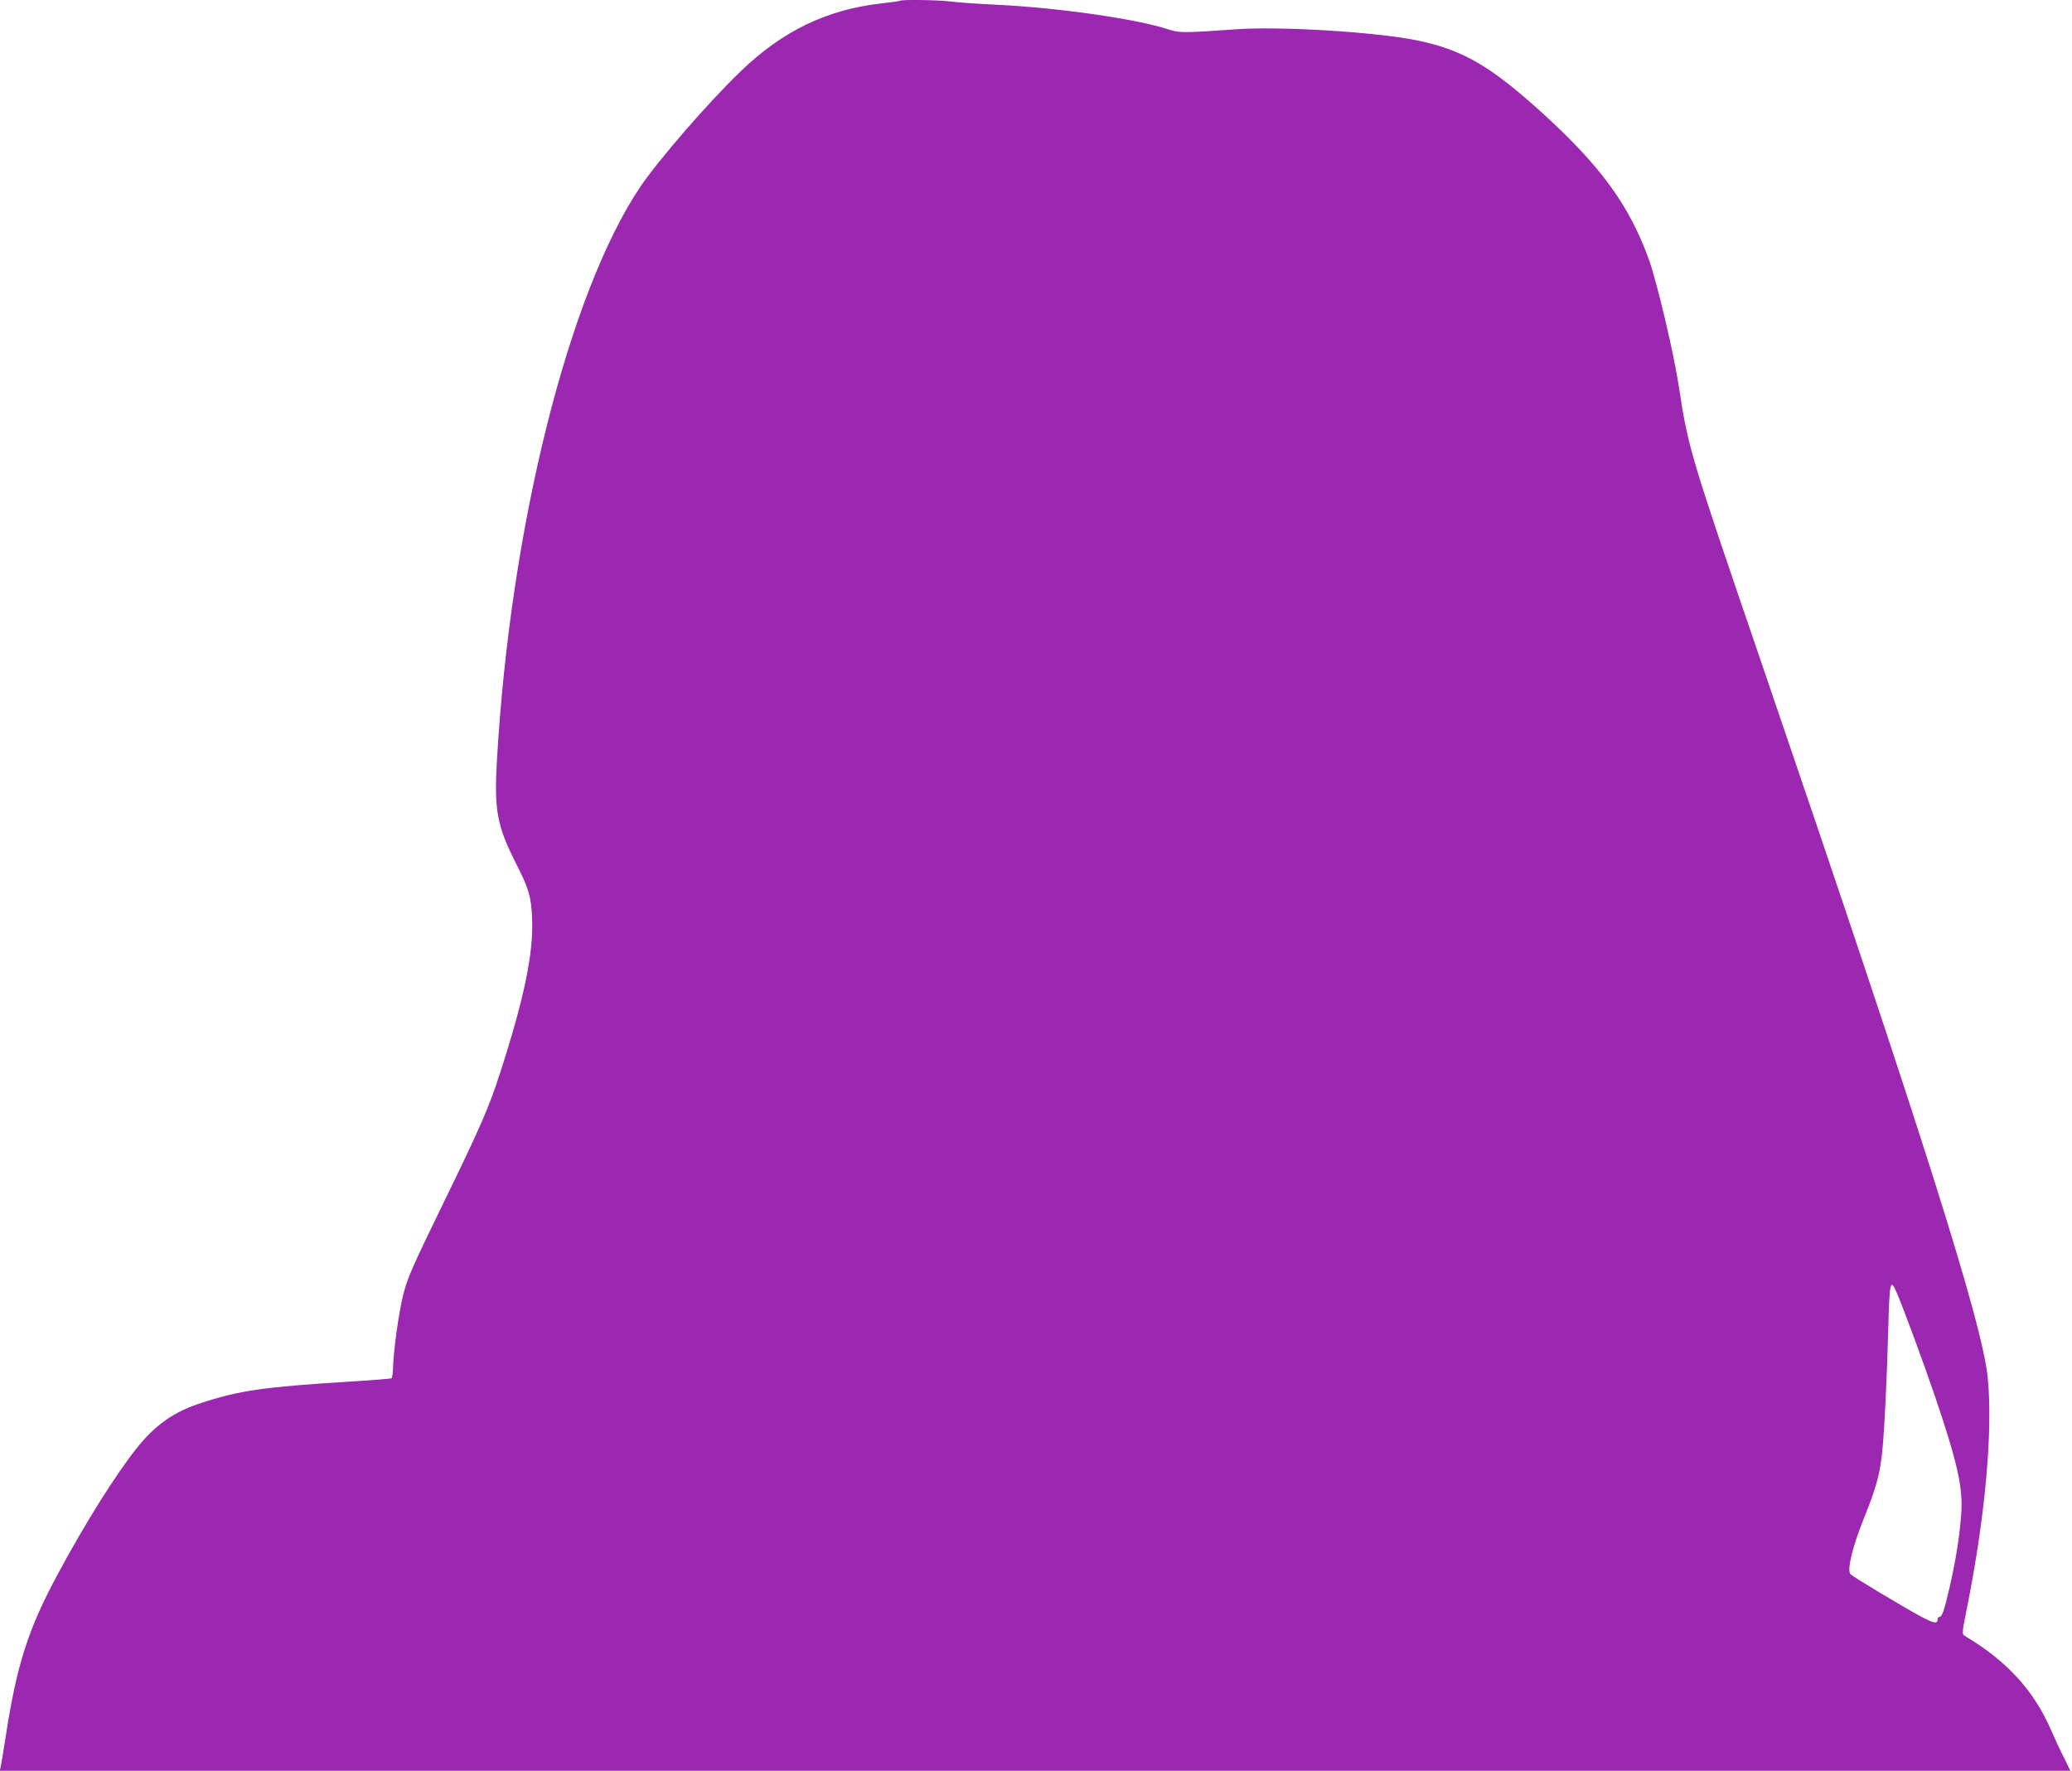 <?xml version="1.0" standalone="no"?>
<!DOCTYPE svg PUBLIC "-//W3C//DTD SVG 20010904//EN"
 "http://www.w3.org/TR/2001/REC-SVG-20010904/DTD/svg10.dtd">
<svg version="1.0" xmlns="http://www.w3.org/2000/svg"
 width="1280pt" height="1094pt" viewBox="0 0 1280 1094"
 preserveAspectRatio="xMidYMid meet">
<g transform="translate(0,1094) scale(0.1,-0.1)"
fill="#9c27b0" stroke="none">
<path d="M5559 10935 c-3 -2 -50 -9 -105 -15 -343 -37 -620 -170 -882 -424
-199 -192 -505 -545 -617 -711 -442 -658 -803 -2102 -885 -3542 -18 -306 0
-405 116 -634 81 -159 95 -206 101 -339 10 -215 -47 -493 -198 -960 -68 -211
-121 -332 -334 -770 -211 -433 -238 -495 -264 -599 -27 -106 -61 -350 -63
-454 -1 -32 -5 -60 -9 -62 -4 -3 -117 -12 -251 -20 -538 -34 -683 -54 -923
-132 -171 -55 -285 -135 -403 -283 -129 -163 -317 -462 -485 -775 -183 -339
-254 -562 -322 -1005 -14 -91 -28 -175 -31 -187 l-6 -23 6396 0 6396 0 -38 78
c-22 42 -59 122 -83 177 -106 243 -273 425 -534 580 -15 9 -14 24 19 185 110
555 157 1073 126 1404 -32 337 -396 1487 -1400 4426 -444 1298 -450 1317 -510
1710 -33 211 -134 638 -185 780 -121 333 -297 574 -656 901 -321 291 -492 391
-773 449 -250 52 -850 89 -1121 69 -324 -23 -347 -23 -416 -1 -192 64 -671
133 -1049 152 -124 6 -258 15 -298 21 -75 9 -305 13 -313 4z m6159 -7983 c43
-101 163 -426 235 -637 139 -410 174 -565 163 -725 -10 -139 -33 -285 -71
-452 -34 -149 -48 -188 -65 -188 -6 0 -10 -6 -10 -14 0 -30 -23 -26 -107 19
-109 59 -414 242 -431 259 -24 23 11 168 83 347 76 188 100 275 114 424 13
134 28 442 36 750 8 291 13 311 53 217z"/>
</g>
</svg>
